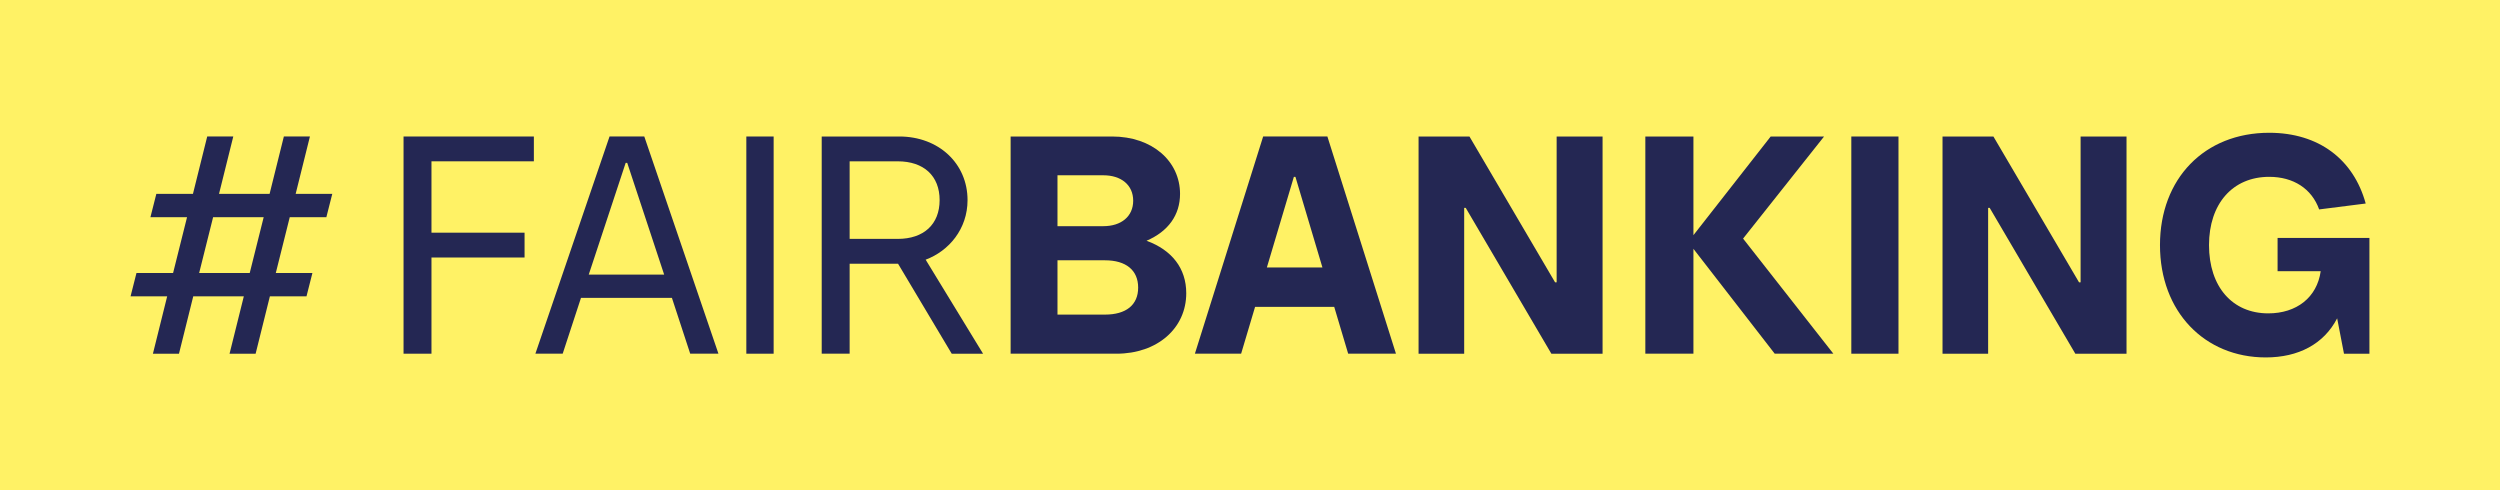 <?xml version="1.0" encoding="UTF-8"?><svg id="Ebene_2" xmlns="http://www.w3.org/2000/svg" viewBox="0 0 578.268 113.386"><g id="Components"><g id="_9da1487d-3337-4976-baa3-50021a737c72_1"><rect width="578.268" height="113.386" style="fill:#fff265;"/><path d="M75.491,50.234h-8.469l-3.23,12.918h8.469l-1.364,5.384h-8.469l-3.301,13.278h-6.029l3.302-13.278h-11.699l-3.301,13.278h-6.029l3.301-13.278h-8.469l1.364-5.384h8.469l3.23-12.918h-8.469l1.364-5.384h8.469l3.301-13.278h6.029l-3.301,13.278h11.698l3.302-13.278h6.028l-3.301,13.278h8.469l-1.364,5.384ZM57.763,63.152l3.23-12.918h-11.699l-3.23,12.918h11.698Z" style="fill:#242753;"/><path d="M123.486,37.313h-23.684v16.508h21.531v5.743h-21.531v22.249h-6.46V31.573h30.144v5.741Z" style="fill:#242753;"/><path d="M159.651,81.813l-4.234-12.918h-21.029l-4.234,12.918h-6.316l17.153-50.241h8.038l17.153,50.241h-6.531ZM136.182,63.511h17.44l-8.54-25.839h-.359l-8.54,25.839Z" style="fill:#242753;"/><path d="M172.632,81.813V31.573h6.316v50.241h-6.316Z" style="fill:#242753;"/><path d="M220.139,81.813l-12.416-20.814h-11.196v20.814h-6.46V31.573h17.943c9.115,0,15.79,6.244,15.79,14.712,0,6.676-4.306,11.771-9.69,13.78l13.278,21.748h-7.249ZM196.527,37.313v17.945h11.124c6.029,0,9.69-3.374,9.69-8.973s-3.66-8.971-9.69-8.971h-11.124Z" style="fill:#242753;"/><path d="M274.388,67.817c0,8.111-6.675,13.996-16.149,13.996h-24.474V31.573h23.469c9.33,0,15.719,5.741,15.719,13.278,0,4.881-2.728,8.684-7.752,10.837,5.885,2.153,9.187,6.389,9.187,12.13ZM244.603,40.544v11.771h10.622c4.091,0,6.89-2.225,6.89-5.886s-2.8-5.885-6.89-5.885h-10.622ZM255.585,72.77c4.88,0,7.679-2.225,7.679-6.244s-2.8-6.317-7.679-6.317h-10.982v12.561h10.982Z" style="fill:#242753;"/><path d="M311.843,81.813l-3.23-10.837h-18.302l-3.23,10.837h-10.693l15.79-50.241h14.857l15.861,50.241h-11.053ZM293.039,61.861h12.847l-6.244-20.958h-.359l-6.245,20.958Z" style="fill:#242753;"/><path d="M328.125,81.813V31.573h11.77l19.809,33.733h.359V31.573h10.622v50.241h-11.843l-19.809-33.733h-.358v33.733h-10.551Z" style="fill:#242753;"/><path d="M424.072,81.813h-13.565l-18.805-24.258v24.258h-11.124V31.573h11.124v22.824l17.871-22.824h12.345l-18.733,23.614,20.886,26.627Z" style="fill:#242753;"/><path d="M428.223,81.813V31.573h10.91v50.241h-10.91Z" style="fill:#242753;"/><path d="M449.32,81.813V31.573h11.77l19.809,33.733h.359V31.573h10.622v50.241h-11.843l-19.809-33.733h-.359v33.733h-10.55Z" style="fill:#242753;"/><path d="M526.821,55.043h21.244v26.771h-5.885l-1.579-8.181c-3.086,5.956-8.971,9.043-16.508,9.043-14.138,0-24.474-10.552-24.474-25.982,0-15.359,10.263-25.982,25.264-25.982,11.483,0,19.522,6.174,22.32,16.364l-10.766,1.365c-1.722-4.809-5.956-7.537-11.554-7.537-8.469,0-13.924,6.244-13.924,15.79,0,9.618,5.383,15.79,13.708,15.79,6.531,0,11.268-3.66,12.129-9.761h-9.976v-7.678Z" style="fill:#242753;"/></g></g></svg>